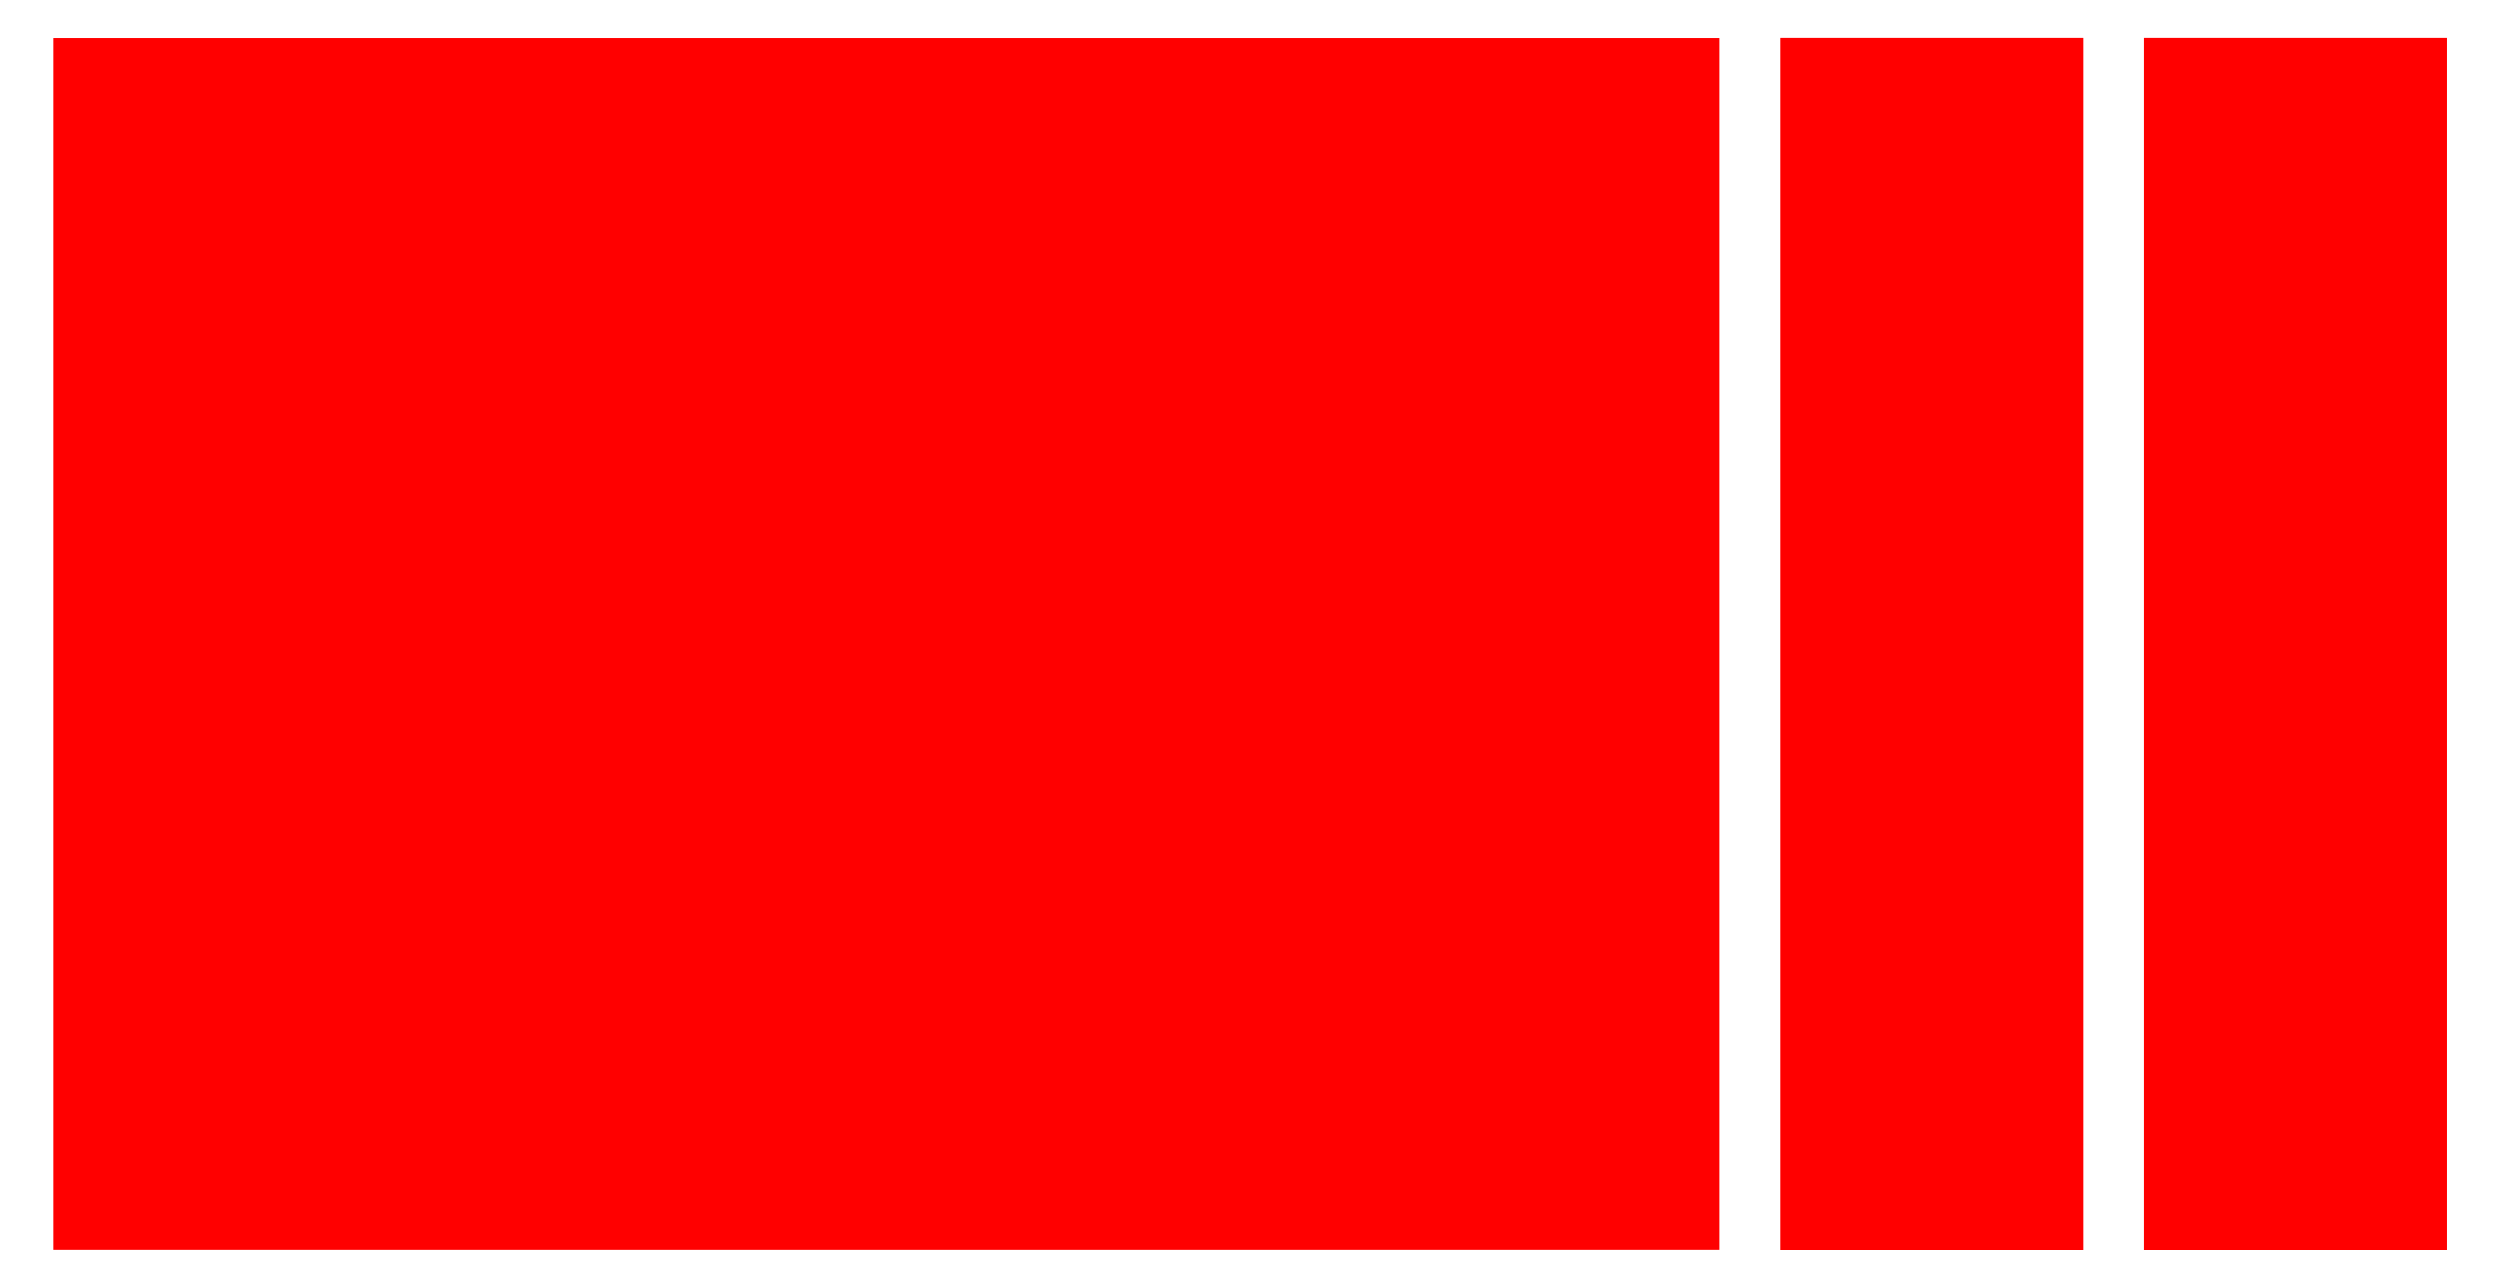 <?xml version="1.0" encoding="UTF-8" standalone="no" ?>
<!DOCTYPE svg PUBLIC "-//W3C//DTD SVG 1.1//EN" "http://www.w3.org/Graphics/SVG/1.1/DTD/svg11.dtd">
<svg xmlns="http://www.w3.org/2000/svg" xmlns:xlink="http://www.w3.org/1999/xlink" version="1.1" width="165" height="85" viewBox="0 0 165 85" xml:space="preserve">
<desc>Created with Fabric.js 5.3.0</desc>
    <defs>
</defs>
    <g transform="matrix(1.115 0 0 0.811 58.5 42.5)" id="LrS57u6Emerb6u14vdSsa"  >
<path style="stroke: rgb(171,142,156); stroke-width: 0; stroke-dasharray: none; stroke-linecap: butt; stroke-dashoffset: 0; stroke-linejoin: miter; stroke-miterlimit: 4; fill: rgb(255,0,0); fill-rule: nonzero; opacity: 1;" vector-effect="non-scaling-stroke"  transform=" translate(0, 0)" d="M -49.309 -49.309 L 49.309 -49.309 L 49.309 49.309 L -49.309 49.309 z" stroke-linecap="round" />
</g>
    <g transform="matrix(0.31 0 0 1.24 127.5 42.5)" id="2dS64Ld7Bqtpga3truQTi"  >
<path style="stroke: rgb(111,61,110); stroke-width: 0; stroke-dasharray: none; stroke-linecap: butt; stroke-dashoffset: 0; stroke-linejoin: miter; stroke-miterlimit: 4; fill: rgb(255,0,0); fill-rule: nonzero; opacity: 1;" vector-effect="non-scaling-stroke"  transform=" translate(-0, -0)" d="M -32.258 -32.258 L 32.258 -32.258 L 32.258 32.258 L -32.258 32.258 z" stroke-linecap="round" />
</g>
    <g transform="matrix(0.31 0 0 1.24 151.5 42.5)" id="8SLUoEzULd7BGGl_QRUVm"  >
<path style="stroke: rgb(111,61,110); stroke-width: 0; stroke-dasharray: none; stroke-linecap: butt; stroke-dashoffset: 0; stroke-linejoin: miter; stroke-miterlimit: 4; fill: rgb(255,0,0); fill-rule: nonzero; opacity: 1;" vector-effect="non-scaling-stroke"  transform=" translate(-0, -0)" d="M -32.258 -32.258 L 32.258 -32.258 L 32.258 32.258 L -32.258 32.258 z" stroke-linecap="round" />
</g>
</svg>
